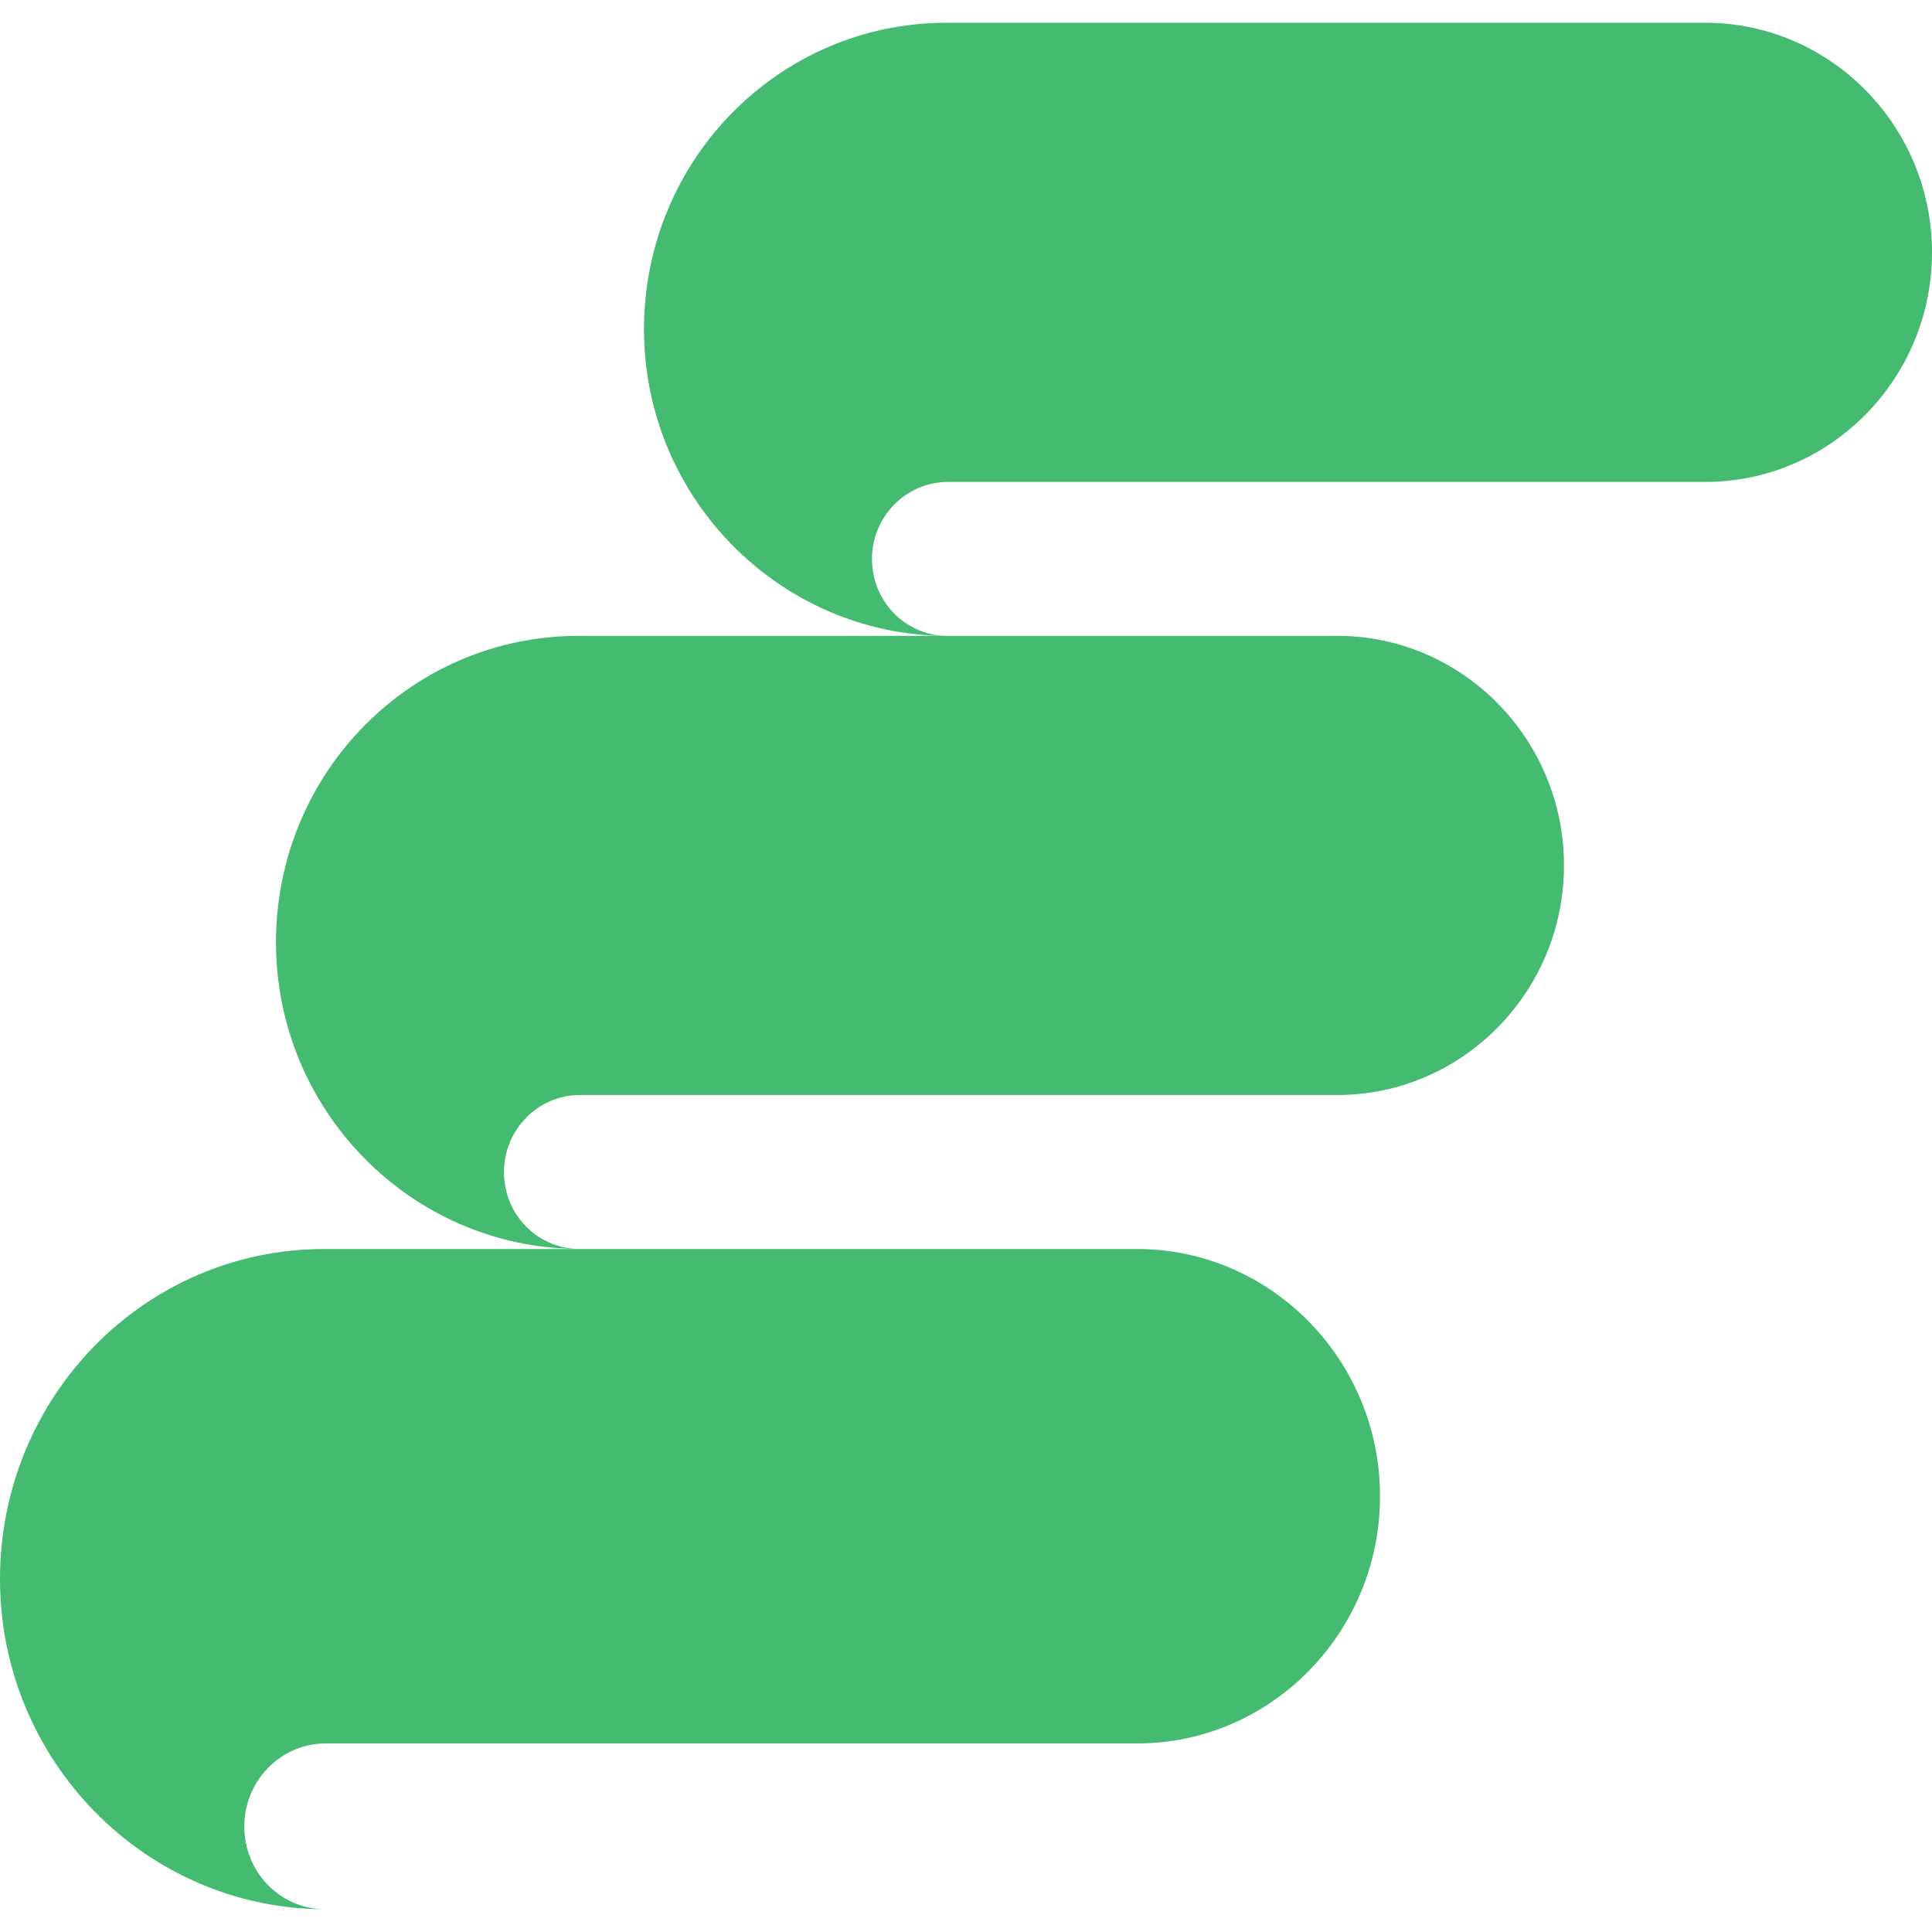 <svg width="27" height="27" viewBox="0 0 27 27" fill="none" xmlns="http://www.w3.org/2000/svg">
<path d="M13.23 0.318C10.89 0.318 9 2.233 9 4.602C9 6.954 10.89 8.868 13.212 8.887C12.636 8.868 12.186 8.394 12.186 7.811C12.186 7.228 12.654 6.735 13.248 6.735C15.768 6.735 21.366 6.735 23.832 6.735C25.578 6.735 27 5.295 27 3.527C27 1.759 25.578 0.318 23.832 0.318H13.23Z" fill="#44BB70"/>
<path d="M8.087 8.886C5.747 8.886 3.857 10.8 3.857 13.17C3.857 15.522 5.747 17.436 8.069 17.454C7.493 17.436 7.043 16.962 7.043 16.379C7.043 15.796 7.511 15.303 8.105 15.303C10.625 15.303 16.223 15.303 18.689 15.303C20.435 15.303 21.857 13.863 21.857 12.095C21.857 10.326 20.435 8.886 18.689 8.886H8.087Z" fill="#44BB70"/>
<path d="M4.532 17.455C2.025 17.455 -7.30605e-08 19.516 0 22.068C7.2499e-08 24.601 2.025 26.662 4.513 26.682C3.896 26.662 3.414 26.152 3.414 25.523C3.414 24.895 3.915 24.365 4.551 24.365C7.251 24.365 13.249 24.365 15.891 24.365C17.762 24.365 19.286 22.814 19.286 20.91C19.286 19.006 17.762 17.455 15.891 17.455H4.532Z" fill="#44BB70"/>
</svg>
